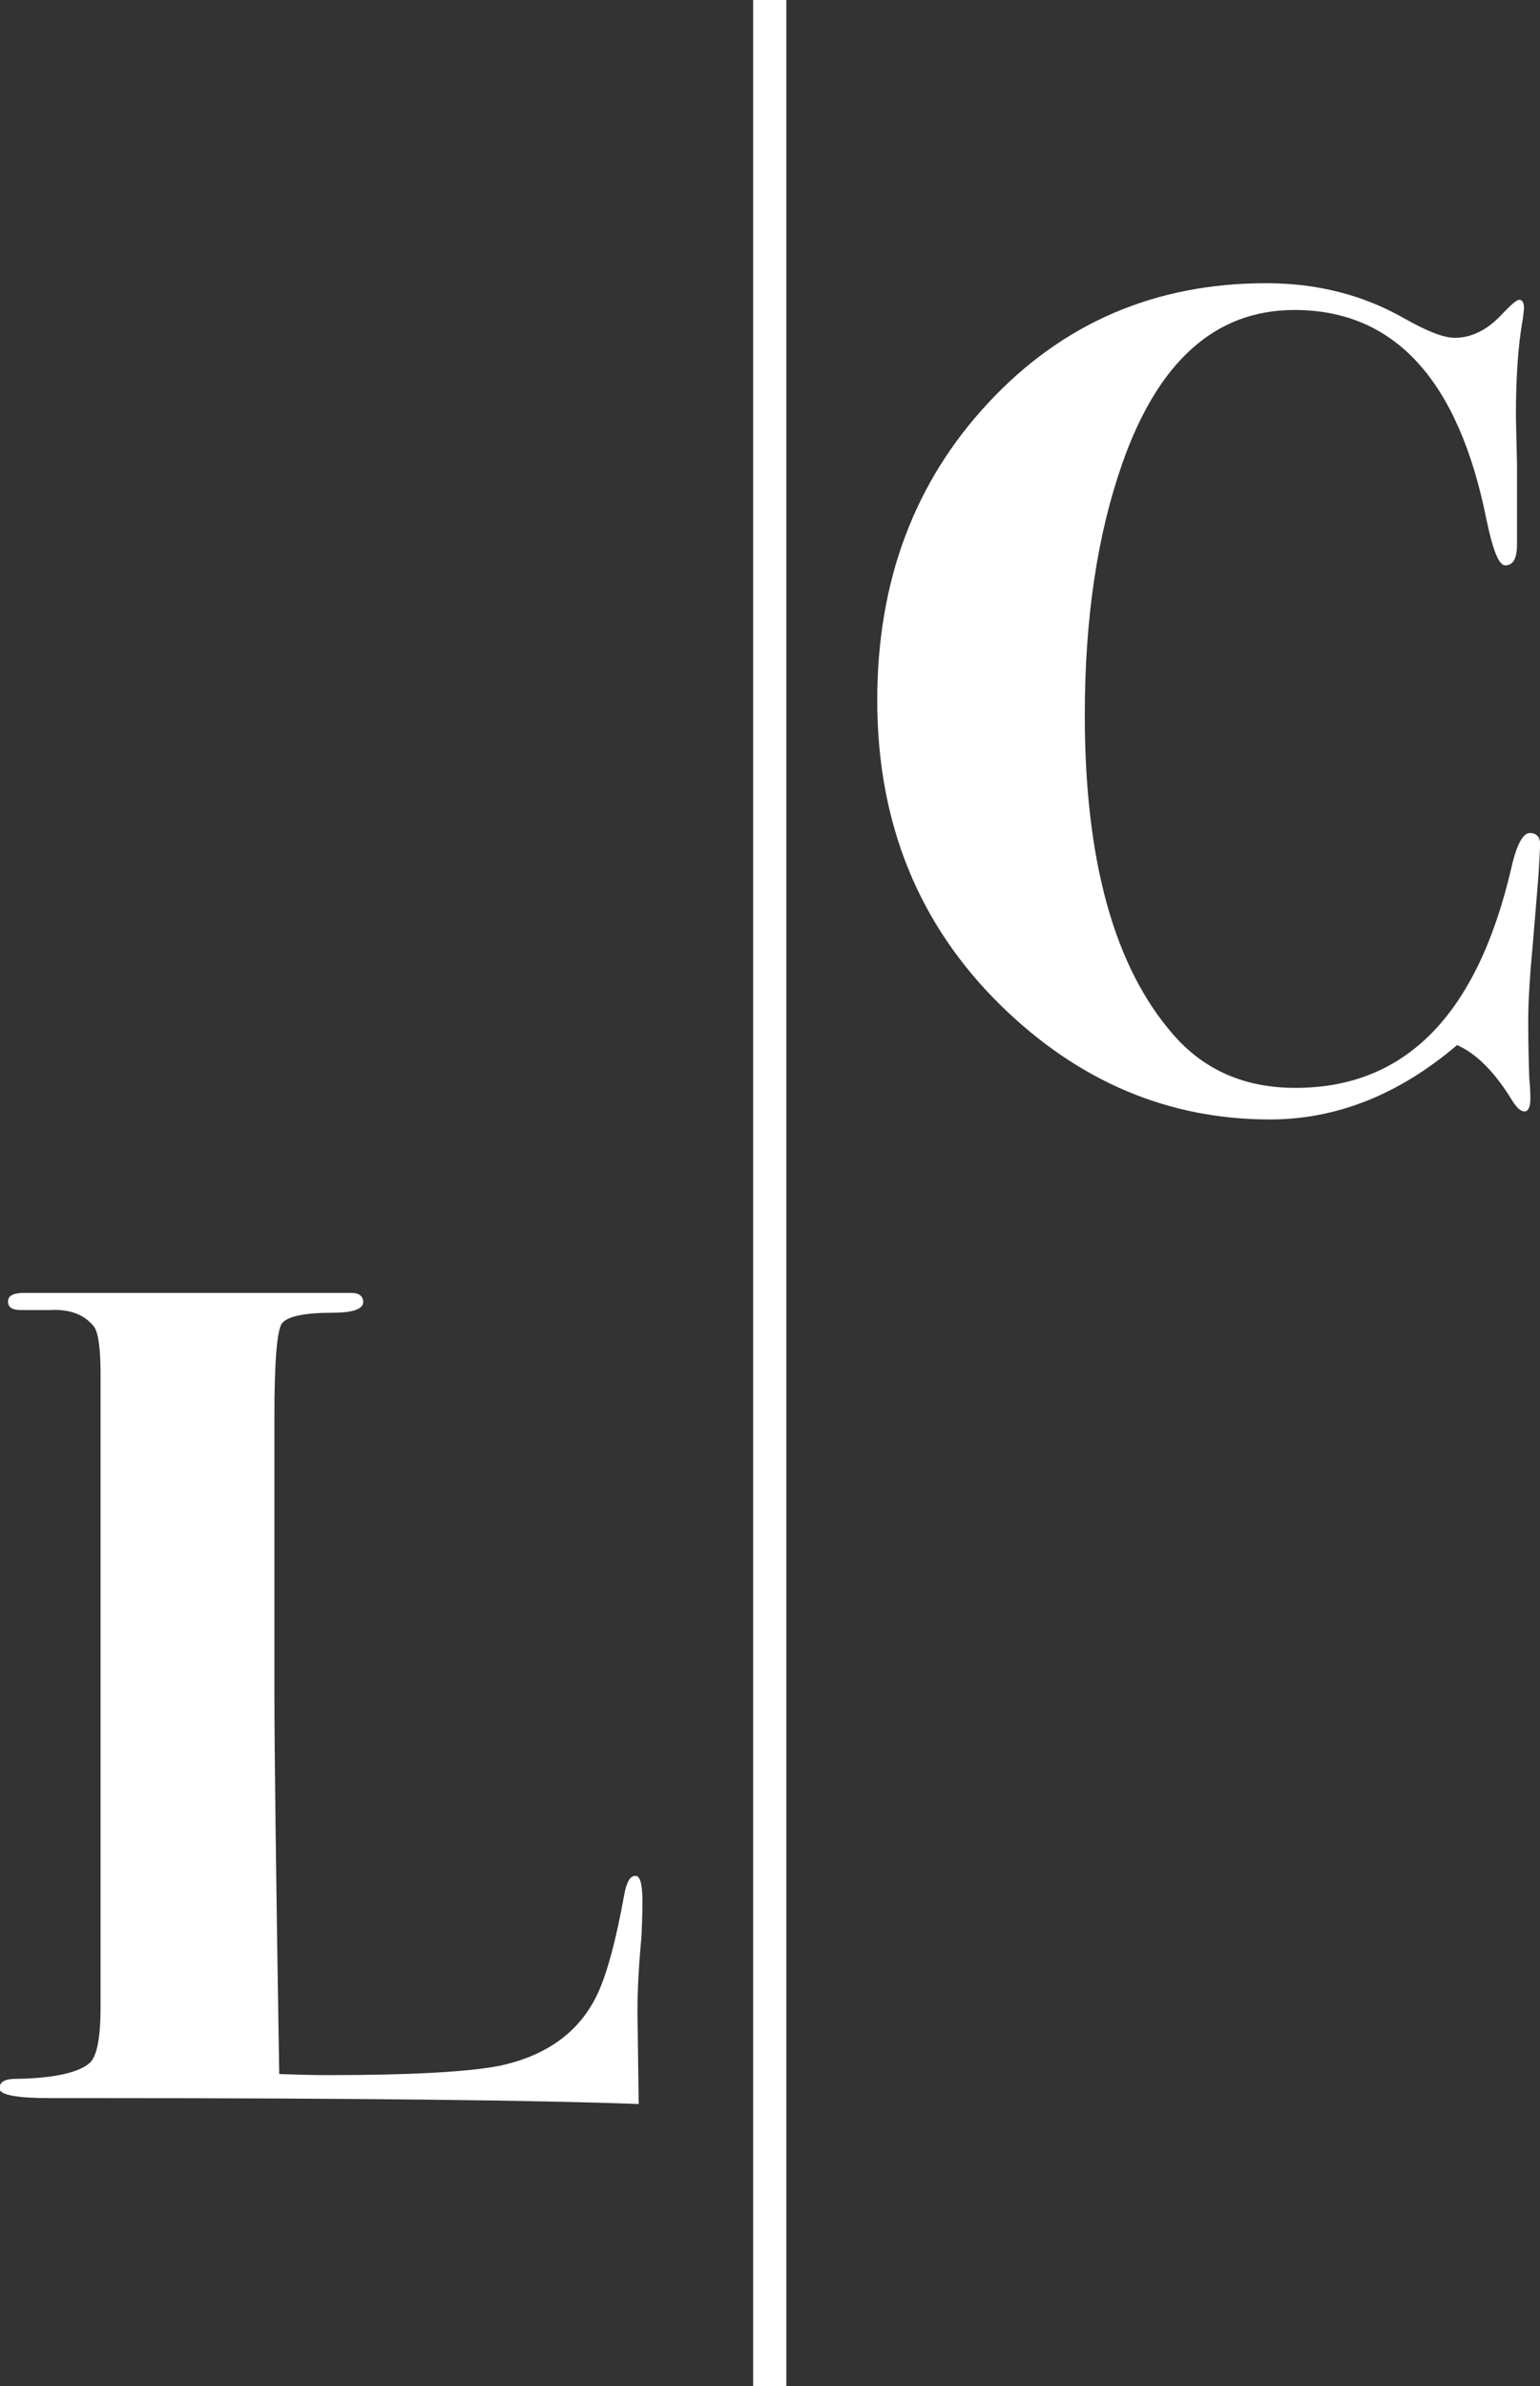 <?xml version="1.0" encoding="UTF-8"?> <svg xmlns="http://www.w3.org/2000/svg" xmlns:xlink="http://www.w3.org/1999/xlink" version="1.1" id="Livello_1" x="0px" y="0px" viewBox="0 0 287.9 445.7" style="enable-background:new 0 0 287.9 445.7;" xml:space="preserve"><rect x="0" y="0" width="287.9" height="445.7" fill="#333333" stroke="none"/> <style type="text/css"> .st0{fill:#FFFFFF;} </style> <g> <rect x="140.8" class="st0" width="6.2" height="445.7"></rect> <g> <g> <g> <path class="st0" d="M120.1,355c0,2.8-0.1,5.1-0.2,7c-0.6,6.4-0.8,11.5-0.7,15.5l0.2,15.5c-18.6-0.7-52.2-1.1-100.8-1.1H9.5 c-6.4,0-9.6-0.6-9.6-1.8c0-1.2,1-1.8,3-1.8c7.3-0.1,11.9-1.2,13.9-3c1.3-1.2,2-4.6,2-10.4V256.8c0-4.9-0.4-8-1.3-9.1 c-1.8-2.2-4.5-3.2-8.2-3H3.9c-1.6,0-2.4-0.5-2.4-1.6c0-1.1,1-1.6,3-1.6c1.2,0,2.3,0,3.5,0h55.3c0.7,0,1.5,0,2.4,0 c1.4,0,2.2,0.6,2.2,1.7c0,1.3-1.9,2-5.7,2c-5.4,0-8.5,0.7-9.5,2c-0.9,1.3-1.4,7-1.4,17.2v51.8c0,10.6,0.3,34.3,0.9,71.2 c2.8,0.1,5.9,0.2,9.4,0.2c15.2,0,25.8-0.6,31.6-1.7c9.1-1.9,15.4-6.5,18.7-13.9c1.7-3.8,3.3-9.8,4.8-18.1c0.4-2.3,1.1-3.5,2-3.5 C119.6,350.2,120.1,351.8,120.1,355z"></path> </g> </g> <g> <g> <path class="st0" d="M287.9,158.4l-0.2,3.7c0,0.7-0.4,5.3-1.1,13.7c-0.6,6.4-0.9,11.3-0.9,14.8c0,4.4,0.1,8,0.2,10.9 c0.1,1,0.2,2.3,0.2,3.7c0,1.6-0.4,2.4-1.1,2.4c-0.7,0-1.5-0.7-2.4-2.2c-3.2-5.2-6.6-8.6-10.2-10.2c-10.9,9.3-22.6,13.9-35,13.9 c-19,0-35.8-7.1-50.3-21.3c-15.4-15.1-23.1-34.1-23.1-57c0-22.2,6.9-40.7,20.8-55.6c13.9-14.9,31.2-22.3,51.9-22.3 c9.6,0,18.1,2.2,25.7,6.5c4.4,2.5,7.5,3.7,9.6,3.7c3,0,5.9-1.4,8.5-4.1c1.9-2,3-3,3.5-3c0.6,0,0.9,0.5,0.9,1.5 c0,0.4-0.1,1.1-0.2,2c-0.9,4.9-1.3,11-1.3,18.3c0,0.7,0.1,3.7,0.2,8.9c0,5.1,0,8.5,0,10.2v4.8c0,2.6-0.7,3.9-2.2,3.9 c-1.2,0-2.3-2.8-3.5-8.5c-5.2-26.1-17.2-39.2-35.9-39.2c-14.8,0-25.5,9.6-32.2,28.7c-4.6,13.1-7,28.7-7,47 c0,27.1,5.5,47,16.5,59.6c5.8,6.7,13.4,10,22.9,10c20.5,0,33.9-13.6,40.3-40.9c1-4.5,2.2-6.7,3.5-6.7 C287.4,155.6,288.1,156.5,287.9,158.4z"></path> </g> </g> </g> </g> </svg> 